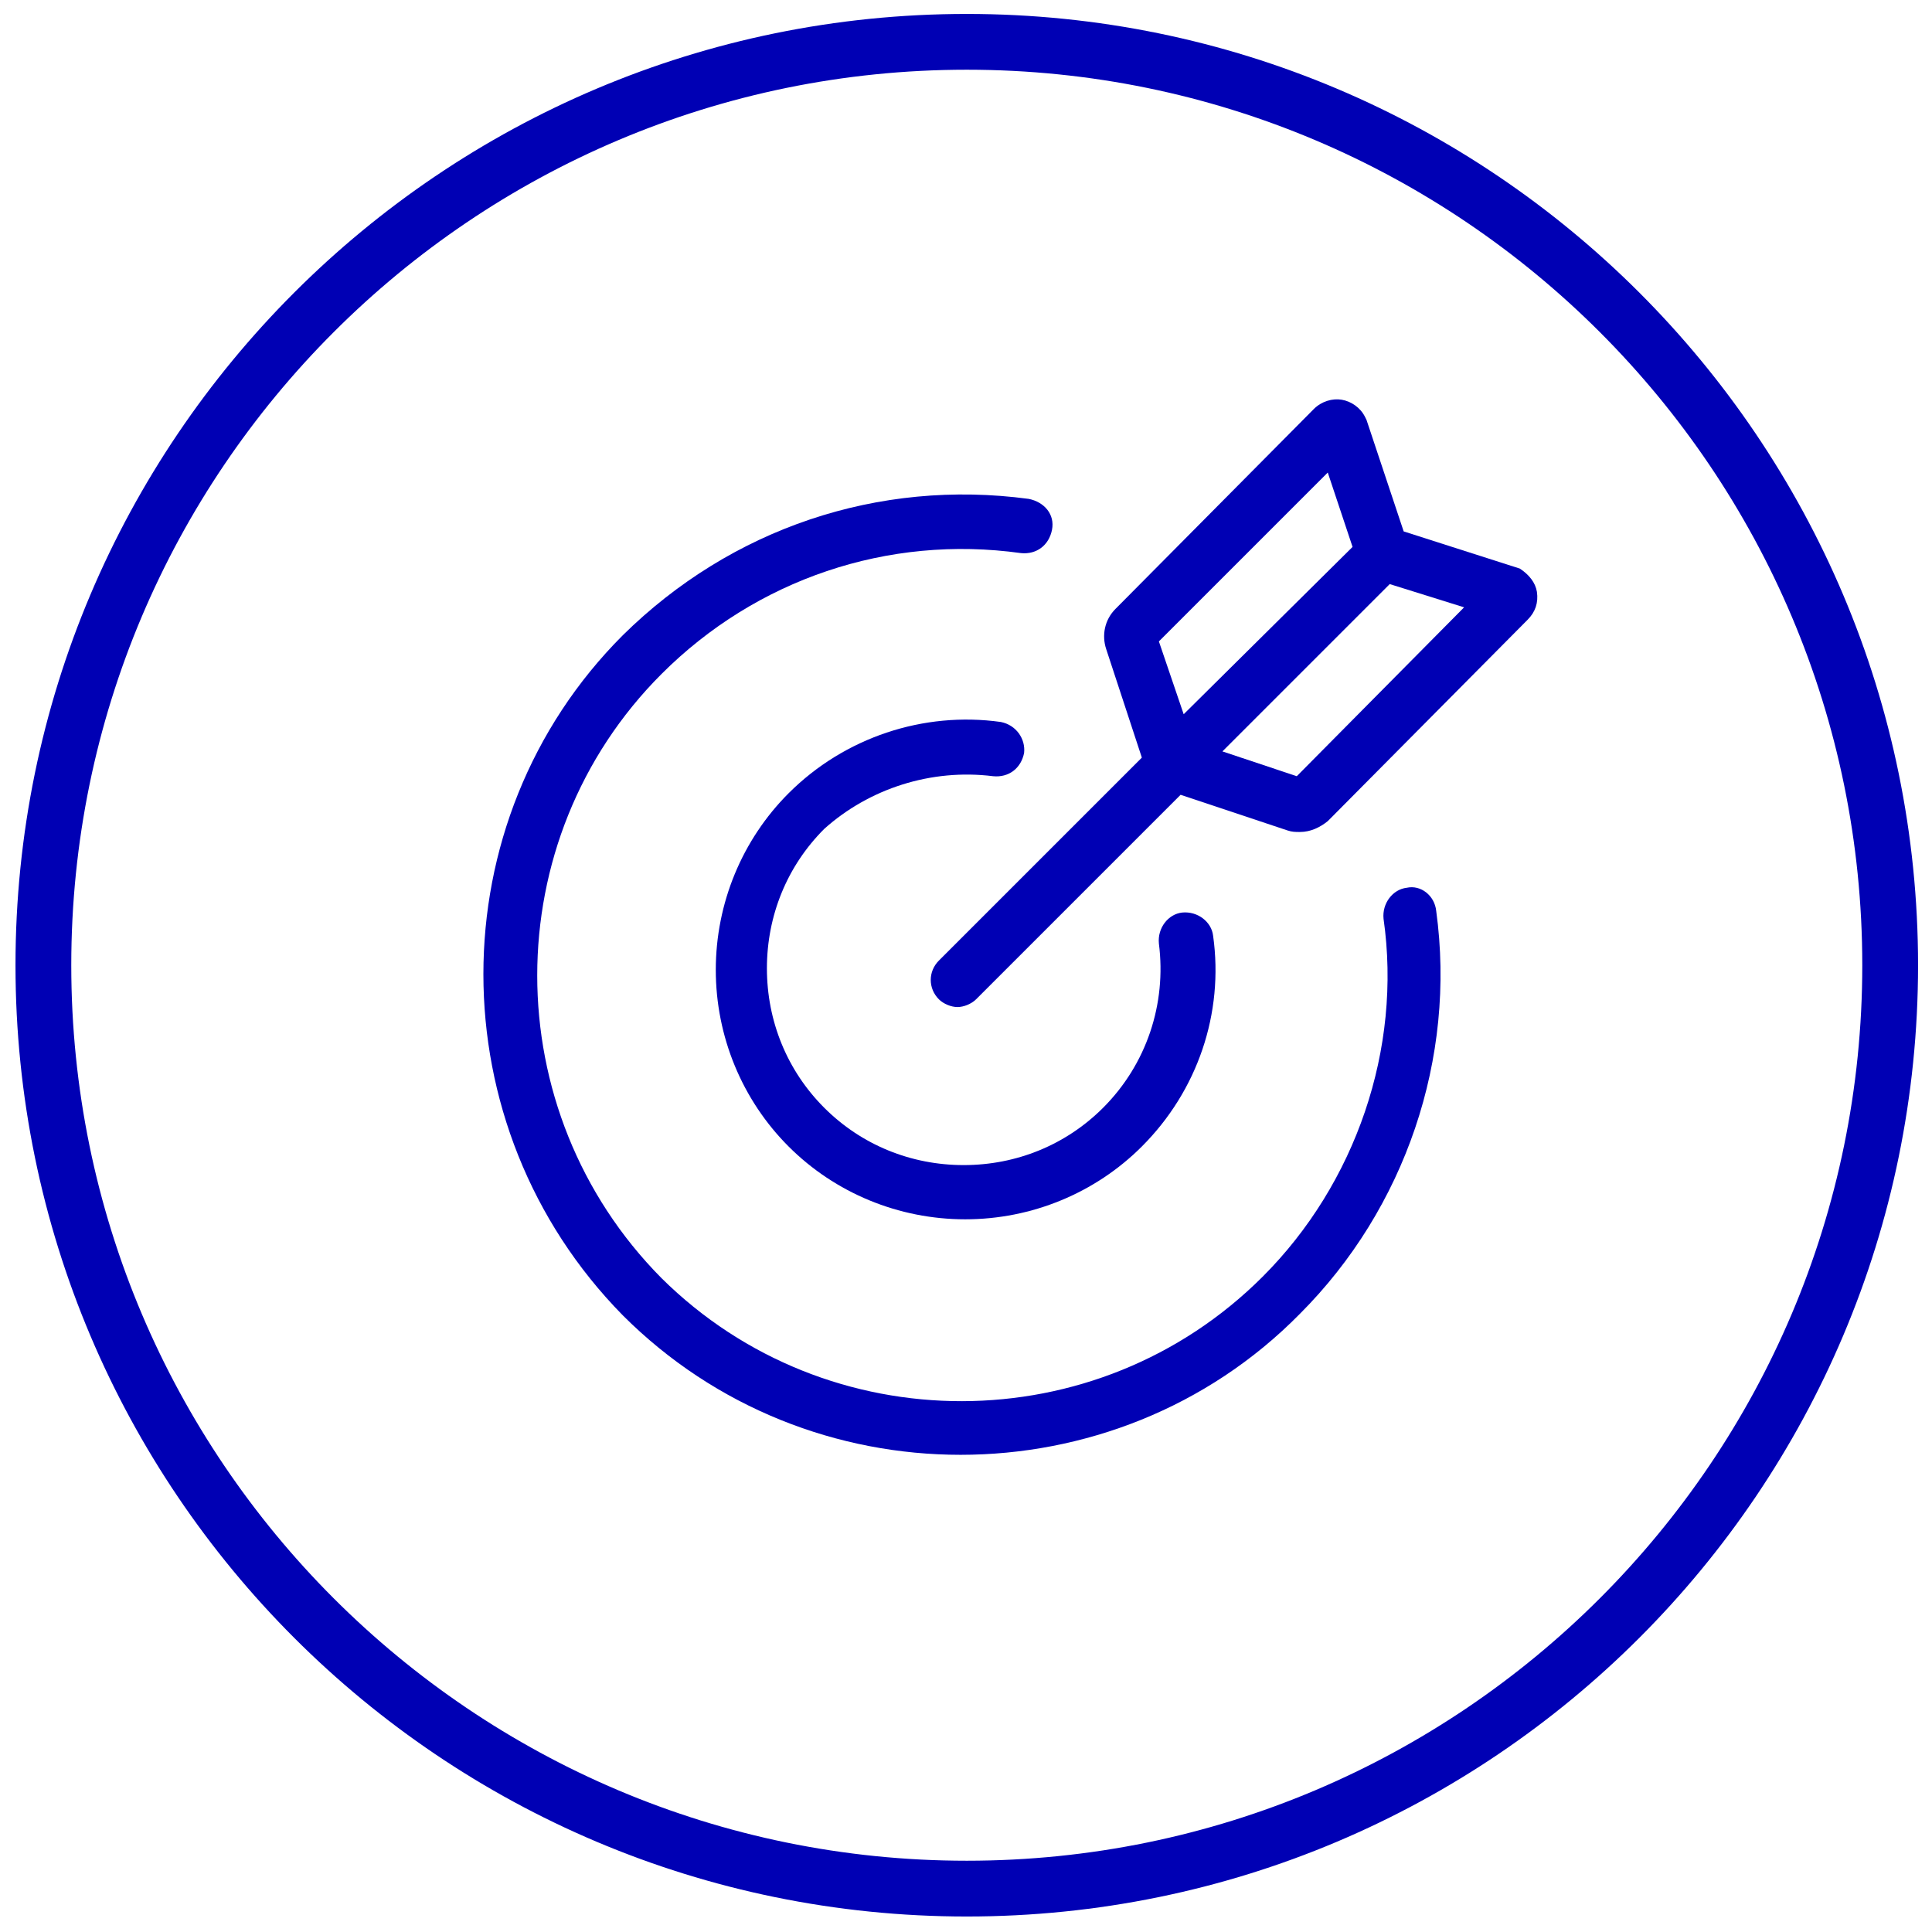 <?xml version="1.0" encoding="utf-8"?>
<!-- Generator: Adobe Illustrator 27.8.1, SVG Export Plug-In . SVG Version: 6.00 Build 0)  -->
<svg version="1.1" id="Ebene_1" xmlns="http://www.w3.org/2000/svg" xmlns:xlink="http://www.w3.org/1999/xlink" x="0px" y="0px"
	 viewBox="0 0 124.7 124.7" style="enable-background:new 0 0 124.7 124.7;" xml:space="preserve">
<style type="text/css">
	.st0{fill:#0000B4;}
</style>
<g>
	<path class="st0" d="M90.8,57.3c-0.9,0.1-1.6,1-1.5,2c1.2,8.4-1.8,17.1-7.8,23.1c-10.7,10.7-28.1,10.7-38.8,0.1
		c-10.7-10.8-10.7-28.3,0-39c6.1-6.1,14.6-9,23.2-7.8c1,0.1,1.8-0.5,2-1.5s-0.5-1.8-1.5-2c-9.7-1.3-19.2,1.9-26.2,8.8
		c-12,12-12,31.7,0,43.9c6,6,13.9,9,21.8,9c7.9,0,15.9-3,21.9-9.1C90.7,78,94,68.3,92.7,58.8C92.6,57.8,91.7,57.1,90.8,57.3z"/>
	<path class="st0" d="M64.1,50.1c1,0.1,1.8-0.5,2-1.5c0.1-0.9-0.5-1.8-1.5-2c-5-0.7-10.1,1-13.7,4.6c-3,3-4.7,7.1-4.7,11.4
		c0,4.3,1.7,8.4,4.7,11.4c3,3,7.1,4.7,11.4,4.7c4.3,0,8.4-1.7,11.4-4.7c3.6-3.6,5.3-8.6,4.6-13.6c-0.1-0.9-1-1.6-2-1.5
		c-0.9,0.1-1.6,1-1.5,2c0.5,3.9-0.8,7.8-3.6,10.6c-2.4,2.4-5.6,3.7-9,3.7c-3.4,0-6.6-1.3-9-3.7c-2.4-2.4-3.7-5.6-3.7-9
		c0-3.4,1.3-6.6,3.7-9C56.1,50.9,60.1,49.6,64.1,50.1z"/>
	<path class="st0" d="M98.1,36.7l-7.5-2.4l-2.4-7.2l-0.1-0.2c-0.3-0.6-0.9-1-1.5-1.1c-0.6-0.1-1.3,0.1-1.8,0.6L72,39.3
		c-0.7,0.7-0.9,1.7-0.6,2.6l2.3,7L60.6,62c-0.7,0.7-0.7,1.8,0,2.5c0.3,0.3,0.8,0.5,1.2,0.5s0.9-0.2,1.2-0.5l13.2-13.2l6.9,2.3
		c0.3,0.1,0.5,0.1,0.8,0.1c0.7,0,1.3-0.3,1.8-0.7L98.6,40c0.5-0.5,0.7-1.1,0.6-1.8C99.1,37.6,98.7,37.1,98.1,36.7z M85.7,30.5
		l1.6,4.8L76.4,46.1l-1.6-4.7L85.7,30.5z M83.7,50.1l-4.8-1.6l10.8-10.8l4.8,1.5L83.7,50.1z"/>
	<path class="st0" d="M62.4,0.9C28.5,0.9,1,28.4,1,62.3s27.5,61.4,61.4,61.4c33.9,0,61.4-27.5,61.4-61.4S96.3,0.9,62.4,0.9z
		 M62.4,120.1c-31.9,0-57.8-25.9-57.8-57.8c0-31.9,25.9-57.8,57.8-57.8s57.8,25.9,57.8,57.8C120.2,94.2,94.3,120.1,62.4,120.1z"/>
</g>
</svg>

